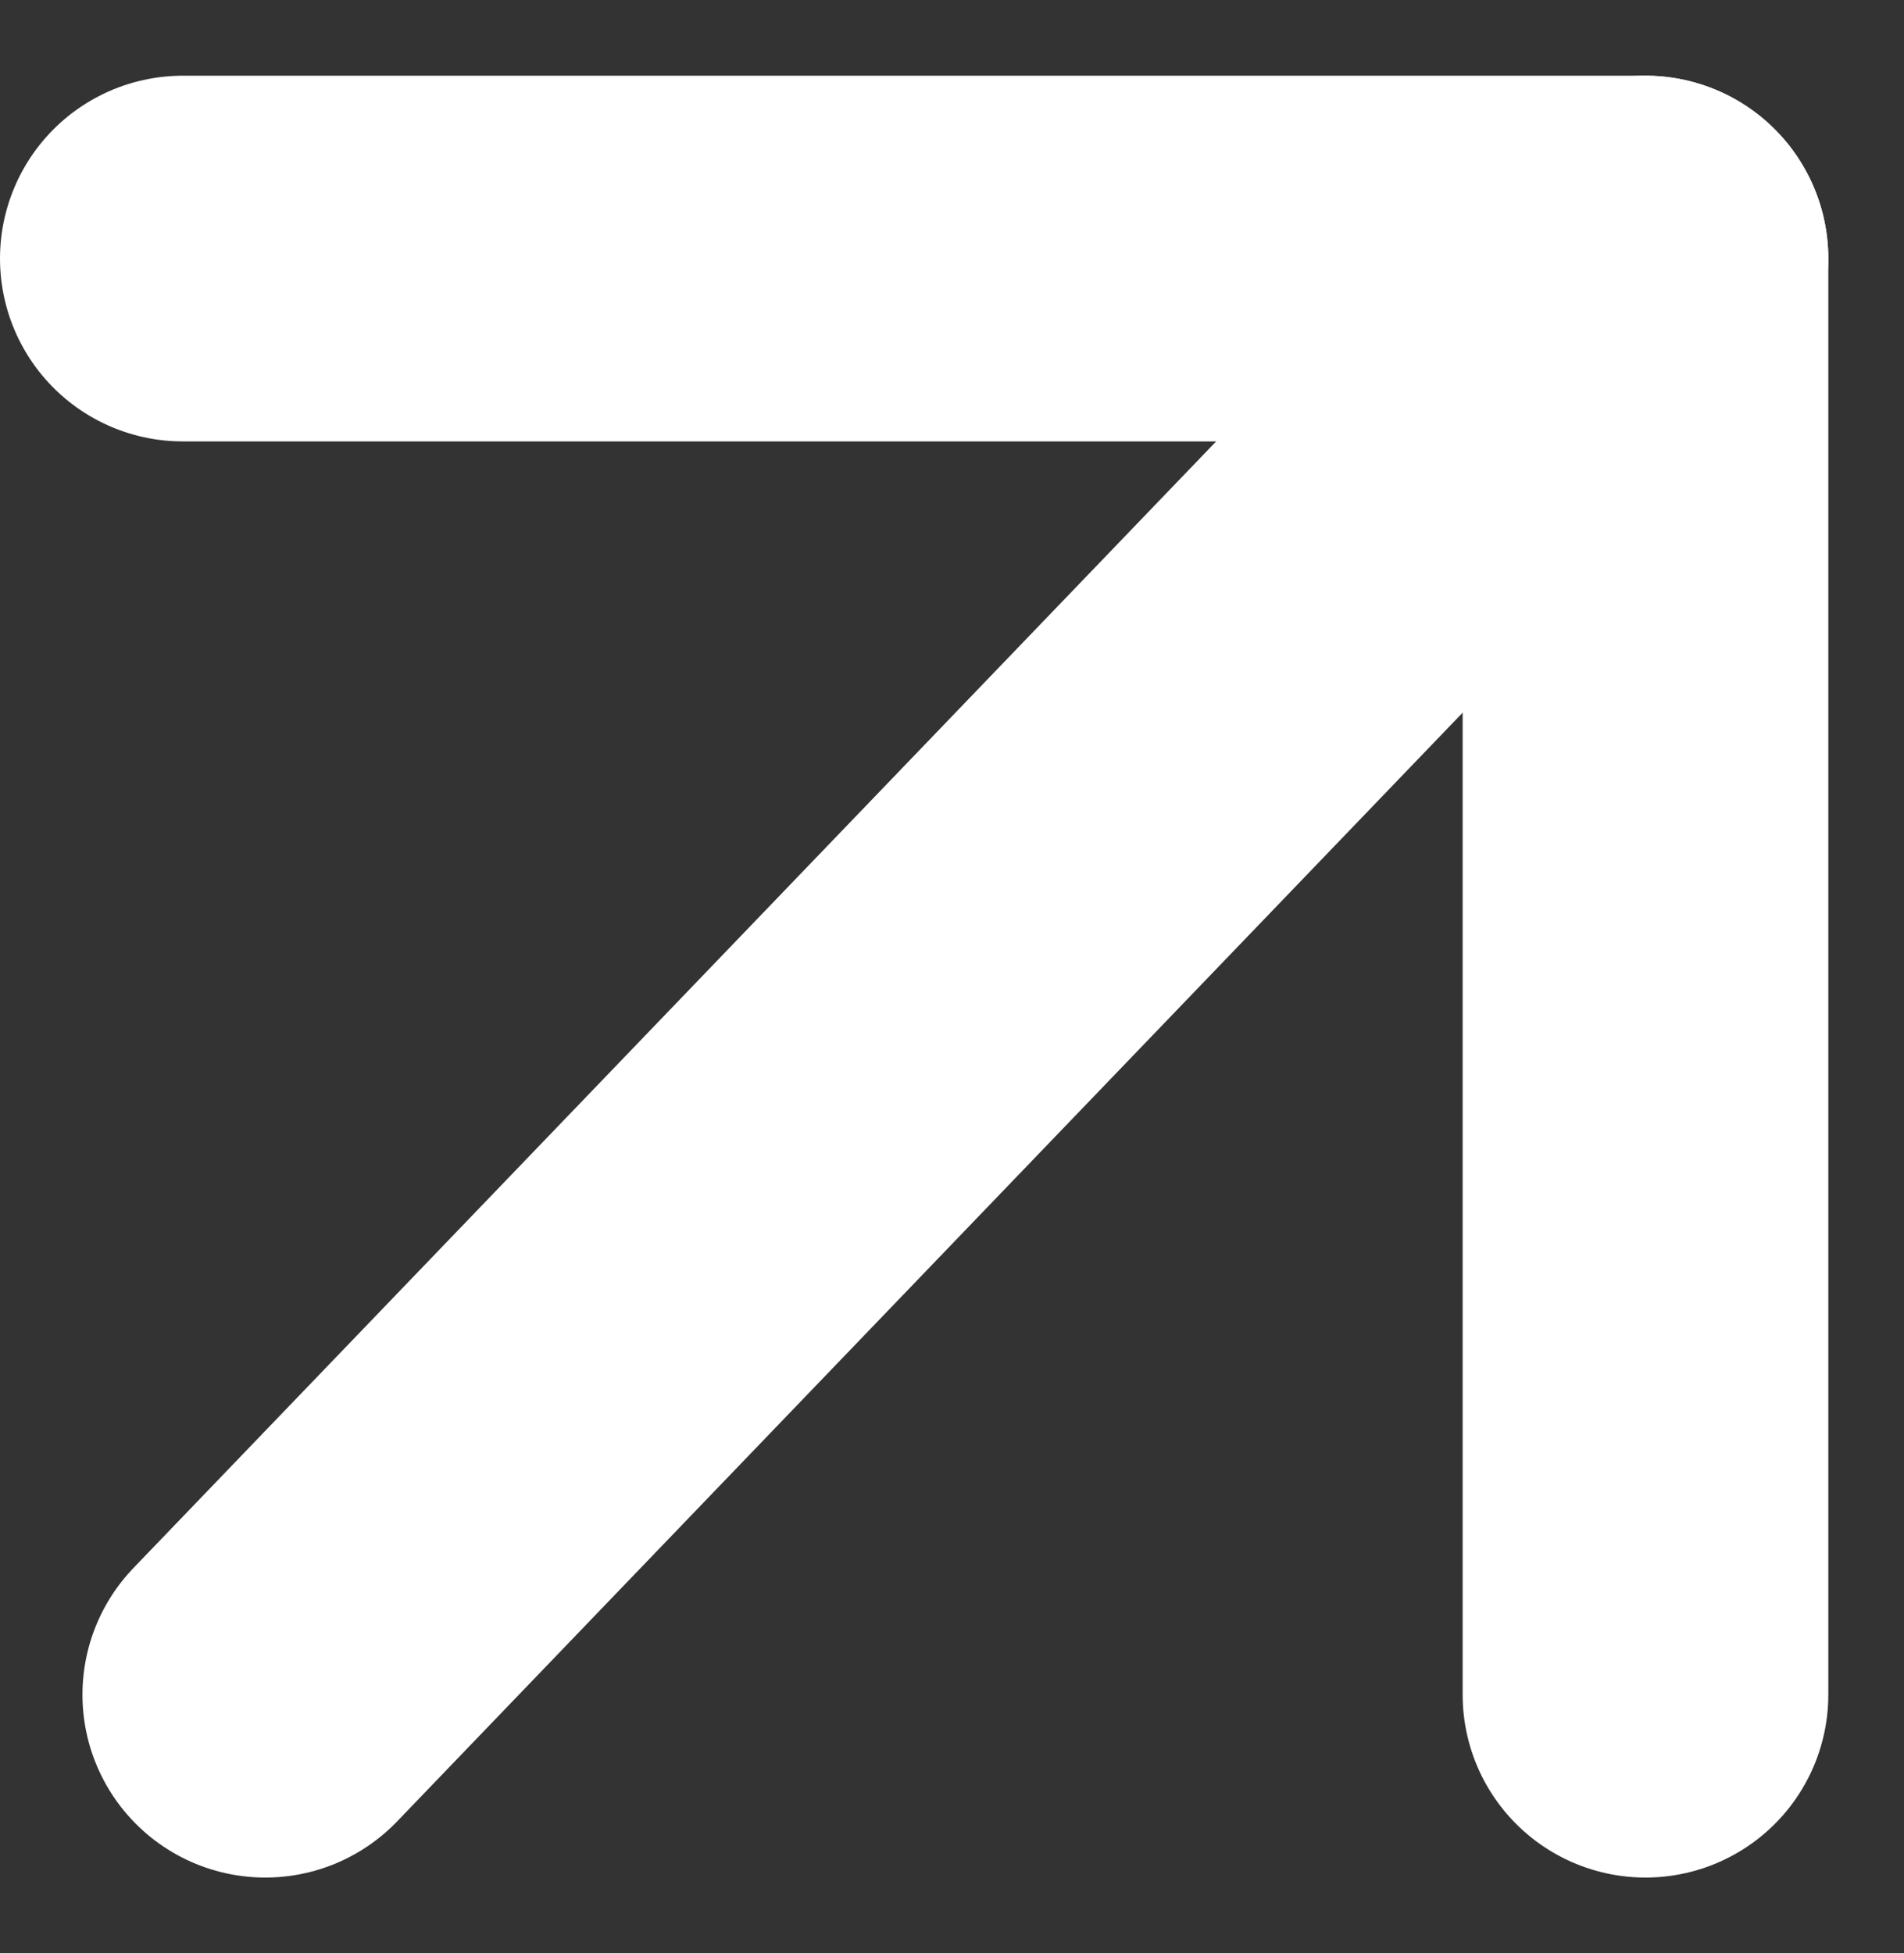<svg xmlns="http://www.w3.org/2000/svg" width="10.414" height="10.682" viewBox="0 0 10.414 10.682">
  <rect x="0" y="0" width="10.414" height="10.682" fill="#333333" stroke="none"/>
  <g id="Group_13221" data-name="Group 13221" transform="translate(-2.463 1.414)">
    <path id="Path_21090" data-name="Path 21090" d="M7.549,0,0,7.854" transform="translate(3.914 0)" fill="none" stroke="#fff" stroke-linecap="round" stroke-width="2"/>
    <path id="Path_20920" data-name="Path 20920" d="M3008.853-104.748h8v7.854" transform="translate(-3005.39 104.748)" fill="none" stroke="#fff" stroke-linecap="round" stroke-linejoin="round" stroke-width="2"/>
  </g>
</svg>
